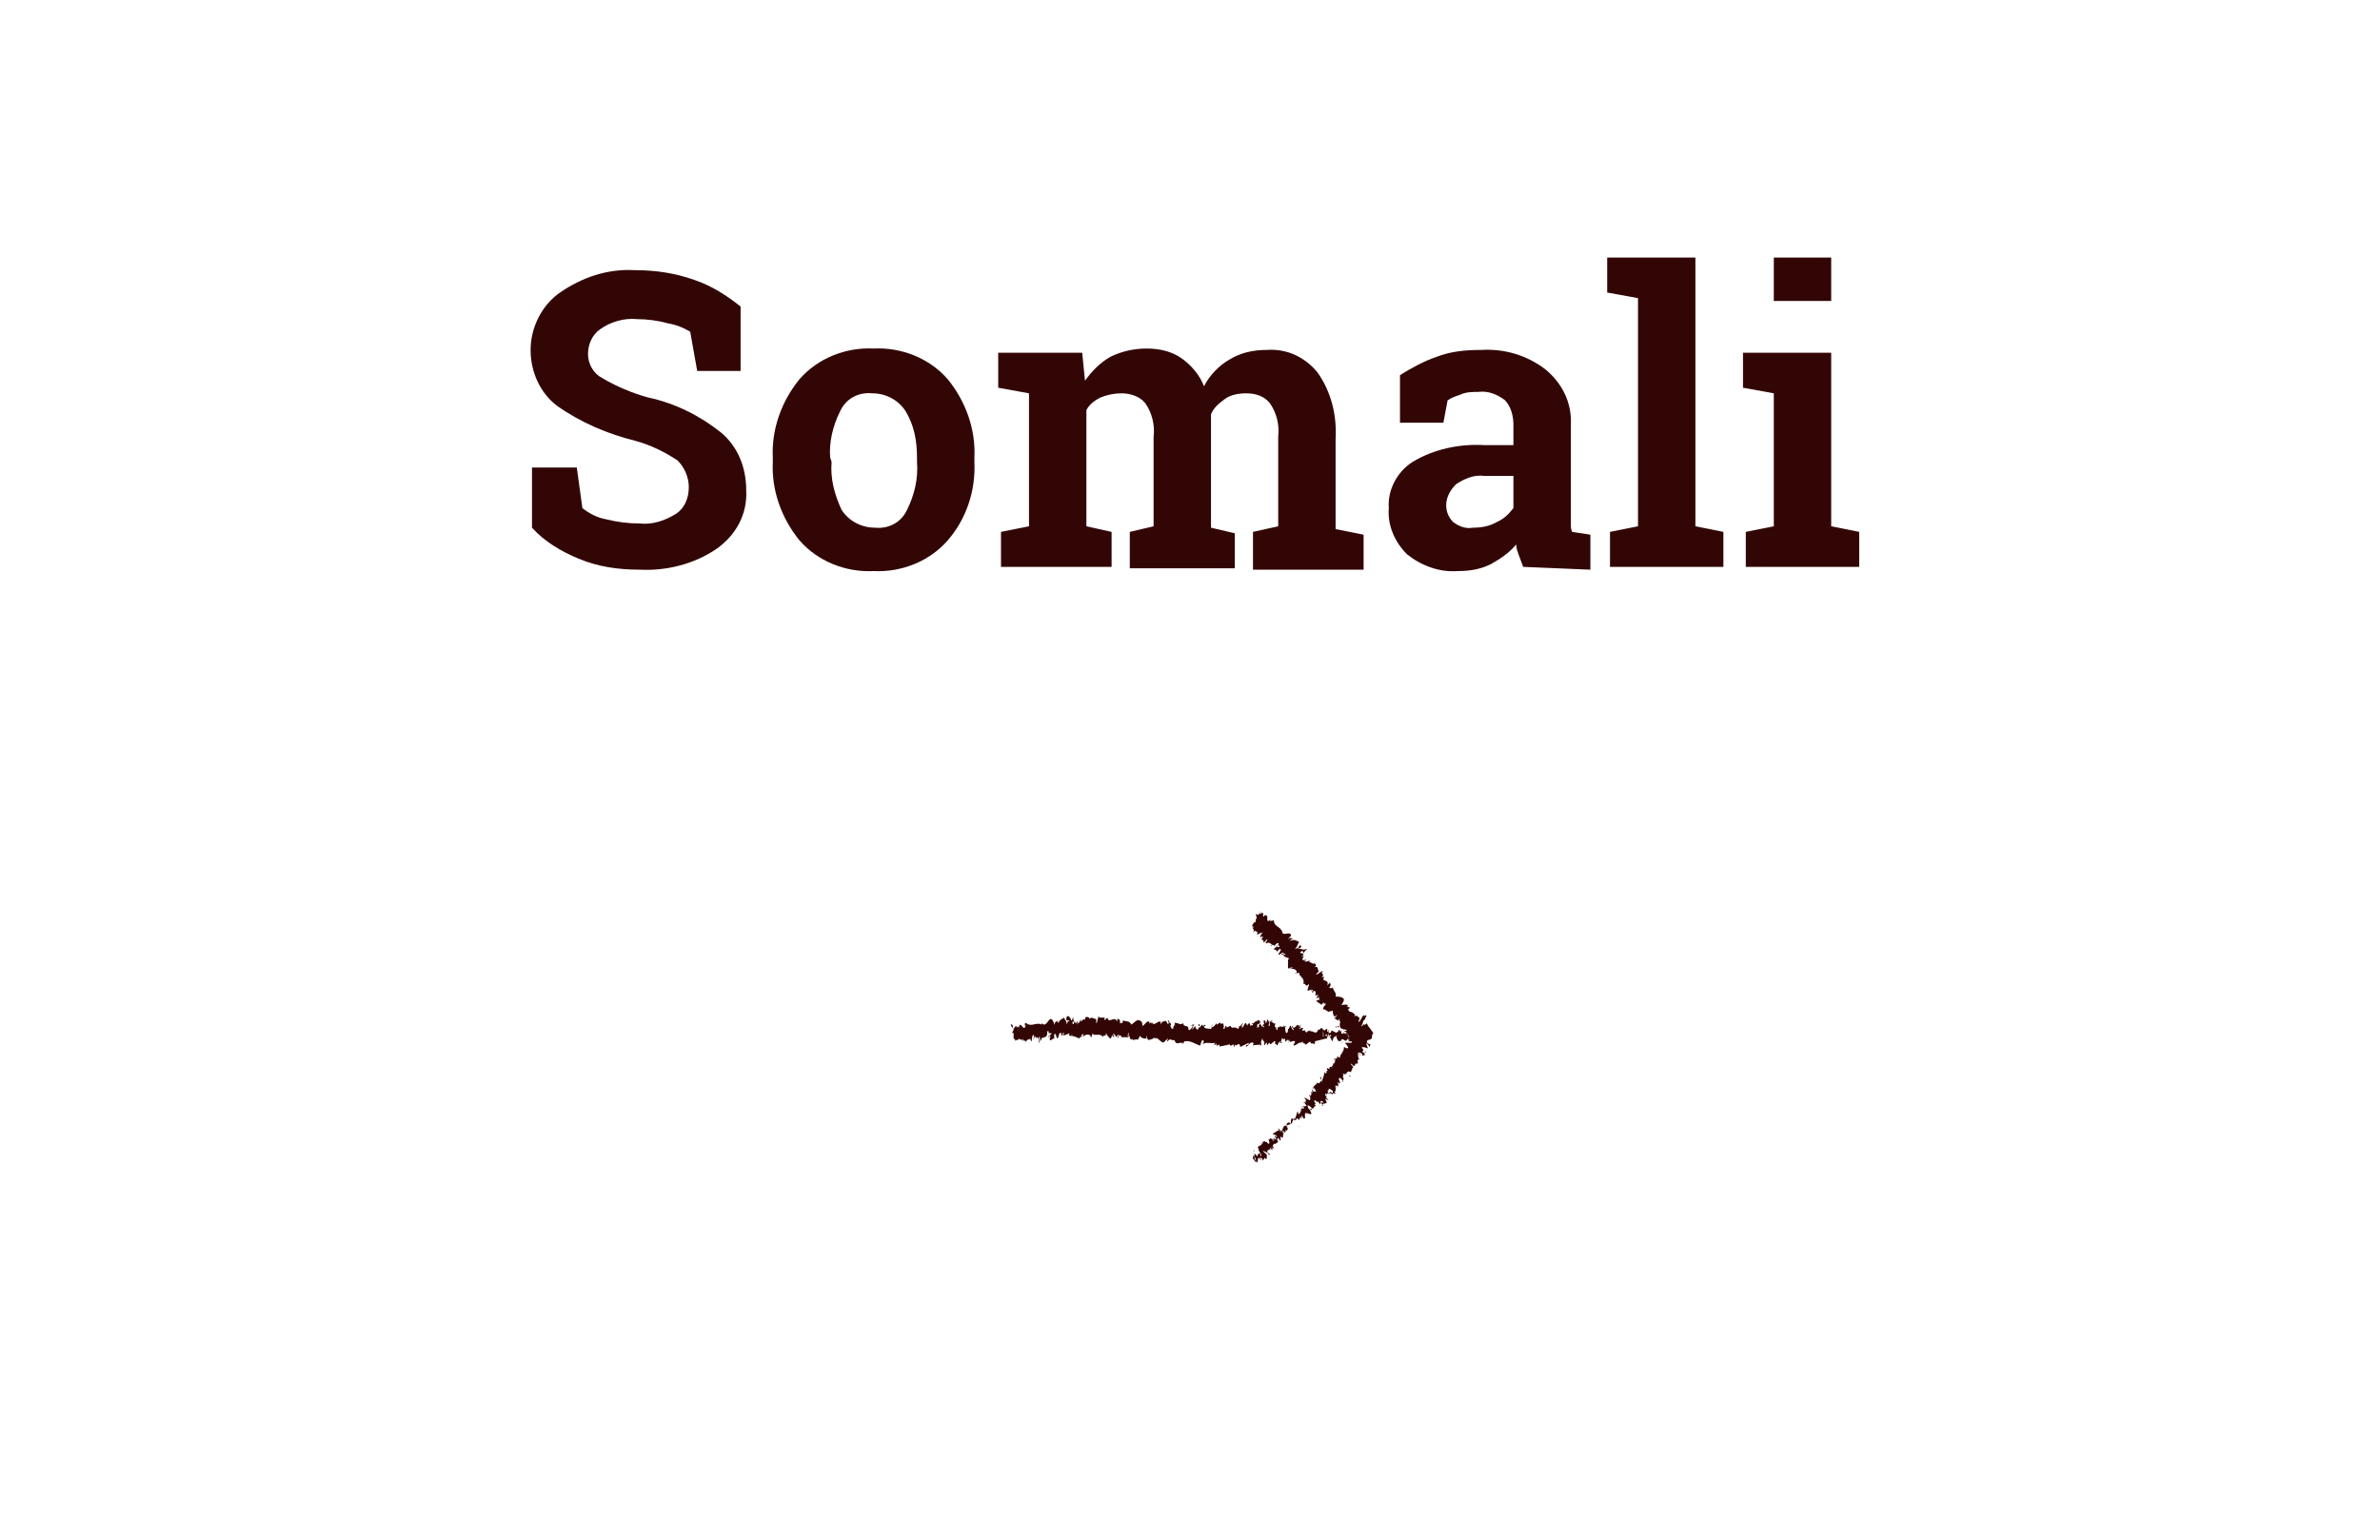 <?xml version="1.0" encoding="utf-8"?>
<!-- Generator: Adobe Illustrator 24.0.3, SVG Export Plug-In . SVG Version: 6.00 Build 0)  -->
<svg version="1.1" id="Ebene_1" xmlns="http://www.w3.org/2000/svg" xmlns:xlink="http://www.w3.org/1999/xlink" x="0px" y="0px"
	 viewBox="0 0 170 110" style="enable-background:new 0 0 170 110;" xml:space="preserve">
<style type="text/css">
	.st0{fill:#330606;}
</style>
<title>Assets_Sprachen</title>
<g id="Element_8">
	<g id="Ebene_1-2">
		<path id="Pfad_1425" class="st0" d="M96.9,73.6c0,0.1,0.1,0.1,0.1,0.1L96.9,73.6C96.9,73.5,96.9,73.6,96.9,73.6z"/>
		<path id="Pfad_1426" class="st0" d="M97.2,73.7L97.2,73.7L97.2,73.7c0,0.1-0.1,0.2-0.1,0.3v0.1L97,73.6l0.1,0.1c0,0-0.1,0-0.1-0.1
			c0,0-0.1,0,0,0.1s0.2,0,0.1-0.1C97.2,73.7,97.2,73.7,97.2,73.7L97.2,73.7z"/>
		<path id="Pfad_1428" class="st0" d="M91.4,73.4C91.5,73.4,91.5,73.4,91.4,73.4C91.4,73.4,91.4,73.4,91.4,73.4z"/>
		<path id="Pfad_1430" class="st0" d="M93.7,73.5L93.7,73.5C93.6,73.5,93.6,73.5,93.7,73.5z"/>
		<path id="Pfad_1431" class="st0" d="M96.9,74.3C97,74.3,97,74.3,96.9,74.3L96.9,74.3L96.9,74.3z"/>
		<path id="Pfad_1433" class="st0" d="M95.4,73.3v0.2c0,0,0-0.1,0-0.1C95.5,73.4,95.5,73.4,95.4,73.3z"/>
		<path id="Pfad_1435" class="st0" d="M94.1,73.3C94.1,73.3,94.1,73.3,94.1,73.3L94.1,73.3z"/>
		<path id="Pfad_1436" class="st0" d="M73,74.4L73,74.4C73,74.4,73,74.4,73,74.4z"/>
		<path id="Pfad_1437" class="st0" d="M72.4,73.8L72.4,73.8l0-0.1L72.4,73.8z"/>
		<path id="Pfad_1439" class="st0" d="M83.9,73c0.1,0.2-0.1,0.2,0,0.4C83.9,73.3,84,73.1,83.9,73z"/>
		<path id="Pfad_1442" class="st0" d="M88.7,73.1C88.7,73.1,88.7,73.1,88.7,73.1C88.7,73.1,88.7,73.1,88.7,73.1z"/>
		<path id="Pfad_1444" class="st0" d="M88.1,73.3C88.1,73.3,88.1,73.3,88.1,73.3L88.1,73.3C88.1,73.3,88.1,73.3,88.1,73.3z"/>
		<path id="Pfad_1446" class="st0" d="M74.9,74.1c0-0.1,0-0.1,0-0.2C74.9,74.1,74.8,74.2,74.9,74.1z"/>
		<path id="Pfad_1447" class="st0" d="M96.9,74.2C96.9,74.2,96.9,74.2,96.9,74.2L96.9,74.2C96.9,74.2,96.9,74.2,96.9,74.2z"/>
		<path id="Pfad_1448" class="st0" d="M88.1,74.7H88C88,74.7,88.1,74.7,88.1,74.7z"/>
		<path id="Pfad_1450" class="st0" d="M87.7,74.7c0,0,0-0.1-0.1-0.1C87.6,74.6,87.6,74.6,87.7,74.7L87.7,74.7z"/>
		<path id="Pfad_1452" class="st0" d="M94.7,74.2C94.7,74.2,94.6,74.2,94.7,74.2l0.1,0c0-0.1,0-0.1-0.1-0.2s0.1-0.1,0.1-0.1
			c-0.1,0.1,0,0.2,0,0.3V74c0.1,0.3,0-0.3,0.1-0.1V74c0.1,0,0.1-0.1,0.1-0.1c0,0.2-0.1,0.1-0.1,0.2c0.1,0,0.1-0.3,0.2-0.1
			c0,0-0.1,0-0.1,0.1c0.1,0.2,0.1,0.1,0.1,0.2l0,0l0.1,0.1l0-0.1c0.1-0.4,0.2-0.1,0.3-0.4c-0.1,0.3,0,0.2,0,0.3
			c0,0.1,0.1,0.1,0.1,0.2c0.1-0.1,0.1,0.1,0.2-0.1c0,0.1,0.1,0,0,0.2c0.1,0,0-0.1,0-0.2c0.1-0.2,0.3,0.2,0.4,0
			c0.1-0.1,0.2-0.3,0.3-0.4c0,0.1,0,0.2,0,0.2c0,0,0.2,0.1,0.2,0c0,0.1,0,0.1,0.1,0.2l0,0c0.1-0.1,0-0.2,0.1-0.2c0,0.1,0,0.2,0,0.3
			c0.1-0.1,0.1-0.2,0.1-0.3c0,0.1,0,0.2,0,0.2c0.1-0.1,0-0.1,0-0.3c0,0,0,0,0-0.1V74c0,0,0-0.1-0.1-0.1v0C97.1,73.5,97.1,74,97,74
			v-0.1c0,0,0,0.1,0,0.1c-0.2-0.1-0.2-0.2-0.2-0.2c-0.1-0.1,0,0.1-0.1,0c0,0,0,0,0-0.1l-0.1,0.1v-0.1c-0.1-0.1-0.2,0.2-0.2,0l0,0
			c-0.2,0.1,0,0.2-0.1,0.4l-0.1-0.5v0.2c0,0-0.1,0,0-0.1c-0.1,0.1,0,0.1,0,0.2c-0.1-0.2-0.2,0.1-0.2-0.2c0,0.1,0.1,0.1,0,0.2
			c0-0.3-0.1,0.1-0.2-0.1c0-0.2,0.1-0.1,0-0.2c0,0.3-0.1-0.1-0.2,0c0,0.2-0.1,0.1-0.2,0.2c0-0.1-0.2-0.1-0.3-0.2v0
			c0,0.2-0.1,0.2-0.2,0.2c0-0.1,0-0.2,0.1-0.2h-0.1c0,0.1,0,0.1-0.1,0.1v-0.2c-0.1,0-0.2,0.2-0.3,0.1c0,0.2,0.1,0.4,0,0.5v-0.3
			c0,0,0,0,0,0l0.1-0.1c-0.1-0.1,0,0.1-0.1,0.1c0-0.1,0-0.1,0-0.2s0,0.1,0.1,0c-0.1,0-0.1-0.1-0.1-0.2v0.2c0-0.1-0.1-0.1-0.1-0.2
			c0,0.1-0.1,0-0.1,0.2c0,0,0-0.1,0-0.1c0,0.1-0.2,0-0.2,0.2l0,0c-0.2,0.2-0.3-0.1-0.5,0v-0.1c-0.1,0.1-0.2,0-0.3,0.2
			c0-0.1-0.1-0.1-0.1-0.2c-0.1,0-0.1,0.1-0.2,0c0.1-0.1,0-0.1,0.1-0.1c-0.1-0.1-0.1-0.1-0.2,0c0-0.2-0.1-0.2-0.1-0.1l0.1,0.1
			c0,0-0.1,0-0.1,0v-0.2c-0.2-0.3-0.3,0.4-0.5,0c-0.1,0.1,0.1,0.1,0.1,0.3c-0.1,0-0.2-0.3-0.2-0.3c-0.1-0.1-0.1,0.3-0.2,0.2
			c0,0.1,0,0.3-0.1,0.3s-0.1-0.3-0.1-0.4s0,0,0,0c0,0,0.1-0.1,0-0.1v0.1c0-0.1-0.2-0.1-0.1-0.2c-0.1,0.1,0,0.1,0,0.2
			c-0.1-0.1-0.2,0-0.3-0.1c0,0,0,0.1,0,0.1c-0.2-0.1-0.1,0.1-0.2,0.2c-0.1-0.1,0-0.3-0.1-0.2c-0.1-0.1,0-0.2,0-0.3
			c-0.1,0.1-0.2-0.1-0.3-0.1l0.1-0.1c0,0-0.1,0-0.1,0l0,0.1c0,0-0.1,0-0.1-0.1c0,0.1,0,0.2,0,0.4c0-0.1-0.1,0.1-0.1-0.1
			c0.1,0.1,0-0.2,0.1-0.2h-0.1c0,0,0,0,0-0.1c-0.1-0.2-0.1,0.2-0.2,0.2c0-0.1,0-0.2-0.1-0.2s0,0.2,0,0.3c-0.1-0.1-0.1,0.1-0.1,0.1
			l0.1,0c0,0.1-0.1,0.1-0.1,0.1c0-0.1,0.1-0.1,0-0.1c-0.1,0.2-0.1-0.2-0.2-0.1c0-0.1,0-0.2,0-0.3c-0.1,0.1-0.1-0.1-0.2,0
			c0,0.1,0,0.1,0,0.3l0.2-0.1l-0.1,0.2c0.1,0,0.1-0.1,0.1-0.1c-0.1,0.1-0.1,0.1,0,0.2c-0.1-0.2-0.1,0.1-0.2,0v-0.4
			c-0.1-0.2-0.2,0.2-0.4,0.1l0.1,0.1c0,0.1-0.1,0-0.2,0.1c0-0.1,0-0.2-0.1-0.2c0,0.1-0.1,0-0.1,0.2l-0.1-0.2
			c-0.1-0.1-0.2,0.4-0.3,0.3c0-0.1,0-0.2,0.1-0.3c0,0-0.1,0-0.1,0.1c0-0.1-0.1,0.2-0.2,0.1c0,0.1,0,0.2-0.1,0.2c0,0,0,0,0-0.1
			c0,0.1-0.1,0.1,0,0.2c-0.1-0.4-0.4,0-0.5-0.3c-0.1,0-0.2,0.1-0.3,0.1v-0.1c-0.1-0.1-0.1,0.3-0.2,0.2s0.1-0.1,0-0.2
			c0-0.4-0.2,0-0.2-0.2l0,0c-0.1-0.1-0.2,0.1-0.3,0.1c0,0,0,0,0-0.1c-0.1,0.1-0.2,0.3-0.4,0.3c0.1-0.2,0.1-0.1,0.1-0.2
			c-0.1,0,0,0.3-0.1,0.3C86,73.5,86,73.4,86,73.3h0.1c0-0.2-0.1,0-0.2,0v-0.1c-0.1,0-0.2,0.3-0.3,0.2v0.1c-0.1,0.2-0.1-0.1-0.2,0
			v-0.2c-0.1,0.1-0.2,0.2-0.3,0.3c0.1-0.1,0.1-0.3,0.2-0.4c-0.1,0-0.2,0-0.2,0.1c0,0,0.1-0.1,0.1,0c-0.1,0.2-0.2,0.3-0.3,0.3
			c0-0.5-0.3-0.1-0.4-0.5c-0.2,0.2-0.4-0.1-0.6,0c0.1,0.4-0.1,0-0.1,0.4h-0.1l-0.1-0.2c0-0.1,0.1-0.1,0-0.2c-0.1,0-0.1-0.2-0.1-0.3
			c0,0.1,0,0.2-0.1,0.1l0.1,0.2c-0.2,0.2-0.1-0.3-0.3-0.1l0.1-0.1c-0.1,0.1-0.3,0-0.4,0.3v-0.2c-0.2-0.1-0.4,0.3-0.6,0.1v-0.1
			c0,0-0.1,0.2-0.1,0.1s0-0.1,0-0.1s-0.1,0.2-0.1,0.1l0-0.1c-0.2-0.1-0.3,0.2-0.5,0.3c0-0.2,0-0.3-0.2-0.4v0
			c-0.2-0.1-0.4,0.2-0.6,0.3c-0.1-0.3-0.4-0.2-0.6-0.3c0,0.1,0,0.2-0.1,0.2c-0.1-0.1-0.1,0.2-0.1-0.1l0,0c0-0.2-0.1-0.2-0.2-0.2V73
			c-0.2-0.5-0.6,0.2-0.7-0.3c-0.1,0.1-0.1,0.1-0.2,0.2v-0.2c-0.1,0-0.3,0-0.4,0l0-0.1c-0.1,0-0.1,0.5-0.2,0.5v-0.3
			c-0.2,0-0.3-0.2-0.5,0c0,0,0-0.1,0-0.1c-0.1,0-0.3-0.2-0.3,0.2c0-0.2-0.2,0-0.3,0.1v-0.2c-0.1,0.2-0.1,0.3-0.2,0.3s0-0.1,0-0.1
			c-0.1-0.1-0.1,0.2-0.2,0.1l0-0.1c-0.1,0-0.1,0-0.1,0.2S77,73.1,77,73c0,0.1-0.1,0.2-0.1,0.2c0,0,0-0.1,0-0.1
			c-0.1-0.1-0.2,0.2-0.3,0c0,0,0-0.1,0-0.1c0.1,0,0.2,0,0.1,0c0-0.2-0.1-0.2,0-0.4c0,0.1-0.1,0.1-0.1,0.2c0,0.1-0.1,0.1-0.1,0.1
			c0,0,0,0,0-0.1h0c-0.1,0,0-0.1-0.1-0.1c0-0.1-0.1-0.1-0.2-0.1c0,0.2-0.1,0.1,0,0.3h0.2c-0.1,0.1-0.1,0.1-0.1,0l-0.1,0.3
			c0-0.3-0.2-0.4-0.2-0.5c-0.1,0.1-0.3,0.1-0.4,0.4c0,0,0-0.1-0.1-0.1s0.1,0,0.1-0.1c-0.1,0.1-0.2,0-0.3,0.3
			c-0.1-0.1,0.1-0.2-0.1-0.2v-0.1c-0.3-0.4-0.4,0.6-0.8,0.2c0,0,0,0,0,0.1c-0.4-0.2-0.7,0.2-1.1-0.1c-0.1-0.1-0.1,0.1-0.1,0.2
			l0.1-0.1l-0.1,0.2c-0.1,0.2-0.3-0.4-0.4-0.1v0.1h0c0,0-0.1,0-0.1-0.1c0,0,0,0.1-0.1,0.1v-0.1c-0.1,0-0.1,0.1-0.2,0.2
			c-0.1,0,0-0.4-0.2-0.3c0,0.1,0.1,0.2,0.1,0.2c0.1,0.1,0.1,0.1,0.1,0.2c0,0-0.1,0.1-0.1,0.2l0.1,0c0,0.2,0,0.4,0,0.6
			c0-0.1,0-0.1,0-0.2v0.1c0,0,0,0,0,0v0.1c0-0.1,0-0.3,0-0.3c0,0.1,0,0.2,0.1,0.1c0,0.1,0,0.1,0,0.2c0-0.1,0.1-0.1,0.2-0.1
			c0,0,0.1-0.1,0.1-0.1c0.1,0.2,0.2-0.1,0.2,0.2c0-0.1,0.1-0.2,0.1-0.2c-0.1,0.3,0.2,0,0.2,0.3c0-0.3,0.2-0.2,0.3-0.3v0.1
			c0,0,0.1,0.1,0.1,0.1c0-0.2,0-0.3,0.1-0.5c0.1,0.2,0,0.3,0,0.5c0-0.2,0.1-0.2,0.1-0.4c0.1,0.1,0.1,0.2,0.1,0.3
			c0-0.3,0-0.1,0.1-0.2c0.1,0.1,0.1,0.3,0.1,0.2c0,0.1,0,0.1,0,0.2c0.1,0,0-0.2,0-0.4c0.1-0.1,0.1,0.2,0.1,0.3
			c0.1-0.1,0.1-0.3,0.2-0.3c0,0,0,0.1,0,0.1c0.1-0.2,0.2,0,0.3-0.3c0,0,0,0,0,0.1c0-0.1,0-0.2,0-0.3c0,0,0.1-0.1,0.1,0
			c0,0,0,0.1,0,0.1l0.1,0c0,0.2-0.1,0.1-0.1,0.2c0.1-0.1,0.2-0.3,0.2-0.2c0,0.2-0.2,0.1-0.1,0.3L75,74c0.1,0.3-0.1,0,0,0.3
			c0.1,0.1,0.1-0.1,0.3-0.1v-0.3c0.2-0.2,0.1,0.5,0.3,0.2c0-0.1,0.1-0.4,0.2-0.3l0,0.2c0.1,0,0.1-0.3,0.2-0.2c0,0.1-0.1,0.1-0.1,0.1
			c0.1,0.2,0.1-0.1,0.1-0.1v0.2c0.1-0.1,0.3-0.1,0.4-0.2c0,0.1-0.1,0.1,0,0.2c0.3,0,0.5,0.1,0.7,0.2l0.1-0.2v0.1
			c0.1,0.1,0-0.1,0.1-0.2s0.1,0.1,0,0.2c0.1-0.1,0.4-0.3,0.6-0.1l0,0.1c0.1,0.1,0.1-0.4,0.2-0.2l0,0c0.2,0.1,0.5-0.1,0.7,0.2
			c0-0.3,0.2,0.1,0.2-0.3c0.1,0.2,0.1,0.2,0.3,0.4c0.1,0,0.1-0.2,0.1-0.3v0.2l0.1-0.2l0,0.2l0.1-0.1c0,0-0.1-0.1-0.1-0.1
			c0.1-0.1,0.2,0.1,0.2,0.2l0.2-0.2c0,0.1,0,0.1-0.1,0.2c0.1-0.2,0,0.2,0.1,0c0-0.1,0-0.1,0-0.2c0,0.1,0.1,0.1,0.2,0.1c0,0,0,0,0,0
			v0.1c0.2,0,0.3,0,0.5,0c-0.1-0.1,0-0.3,0-0.3v0.2c0-0.1-0.1-0.1,0-0.2c0.1,0,0,0.2,0,0.3l0.1-0.1c0,0.1,0,0.1,0,0.2
			c0-0.1,0.1,0.2,0.2,0v0.1c0.2,0,0.3-0.1,0.4,0c0-0.2,0.1-0.1,0.1-0.3c0.1,0.1,0.2,0.2,0.4,0.2s0-0.1,0.1-0.2
			c0,0.2,0.1,0.2,0.1,0.3c0.2,0,0.3-0.1,0.4-0.1c0-0.1,0-0.1,0-0.1s0.1,0.1,0.1,0.1l0,0c0.2-0.2,0.5,0.5,0.7,0.2l0,0l0.2-0.2
			c0.1,0-0.1,0.1,0,0.2c0.2-0.3,0.3,0,0.5-0.1c0.1,0.5,0.5,0,0.6,0.3v-0.1c0-0.1,0.1,0.1,0.1,0.1c0-0.1-0.1-0.1,0-0.2
			c0.4-0.1,0.8,0.2,1.1,0.3c0.1,0,0.1-0.6,0.3-0.3l-0.1,0.2c0.3-0.2,0.6,0,0.9-0.1c0,0,0,0.1-0.1,0.1c0.1,0.1,0.2,0,0.2-0.1
			c0,0,0,0.1,0,0.2s0.2-0.2,0.2,0c0,0,0,0,0,0.1c0-0.1,0.2,0,0.2-0.1c0.1,0.1,0.2-0.1,0.3,0c0.1-0.2,0.2,0.1,0.2-0.2
			c0,0.3,0.2,0.2,0.3,0.1c0,0.1,0.1,0.1,0,0.2c0.1,0,0.1-0.1,0.1-0.2c0.1,0.3,0.3-0.3,0.4,0.2c0.2-0.1,0.4-0.2,0.6-0.3
			c0,0.3-0.2,0-0.2,0.3c0.2-0.1,0.3-0.4,0.5-0.3c0.1,0,0,0.1,0,0.2c0.2-0.1,0.4,0,0.5-0.1c0,0,0,0.1,0,0.1c0,0,0.1,0,0.1-0.1l0,0
			c-0.1-0.2,0.1-0.4,0.1-0.5c-0.1,0.4,0.2,0.1,0.1,0.6c0,0,0.1-0.1,0-0.2c0,0,0,0.1,0,0.2c0.1-0.1,0.1-0.2,0.2-0.2
			c0,0.1,0,0.1,0,0.2c0.1-0.1,0.1-0.2,0.2-0.2v0.1c0.2,0,0.3-0.3,0.4-0.2c-0.1,0.3,0.1,0.1,0.1,0.3l0.1-0.1l0-0.1
			c0.1,0,0.2-0.2,0.2-0.1l-0.1,0.1l0.2,0l-0.1-0.1c0.1-0.1,0-0.3,0.1-0.2c0,0,0.1,0,0.1,0.1l0,0c0-0.1,0.1-0.1,0.1-0.1s0,0.3,0,0.3
			c0-0.2,0.2-0.1,0.2-0.3c0,0.1,0,0.1,0,0.2l0-0.1c0,0,0.1,0.1,0,0.2c0.1,0,0-0.3,0.1-0.2v0.1c0.1,0.1,0.3-0.1,0.4,0
			c0,0.2-0.1,0.1-0.1,0.3c0.2,0,0.4-0.3,0.6-0.2h0c0-0.3,0.1,0.2,0.2,0c0,0,0,0.1,0,0.1c0.1,0.1,0.2-0.1,0.4-0.2v0.1
			c0.1,0.1,0.2,0,0.3,0.1c0-0.1,0.1-0.1,0-0.2 M76.6,74L76.6,74c-0.1-0.1-0.1-0.1-0.1-0.1S76.6,73.9,76.6,74L76.6,74z M76.4,72.7
			C76.4,72.7,76.4,72.7,76.4,72.7L76.4,72.7C76.4,72.7,76.4,72.7,76.4,72.7L76.4,72.7z"/>
		<path id="Pfad_1455" class="st0" d="M79.3,74.3L79.3,74.3L79.3,74.3L79.3,74.3z"/>
		<path id="Pfad_1456" class="st0" d="M94.8,74.1C94.8,74.2,94.8,74.2,94.8,74.1C94.8,74.2,94.8,74.2,94.8,74.1z"/>
		<path id="Pfad_1457" class="st0" d="M95.2,74.2L95.2,74.2C95.3,74.2,95.3,74.2,95.2,74.2z"/>
		<path id="Pfad_1459" class="st0" d="M90,74.5L90,74.5C89.9,74.5,89.9,74.5,90,74.5z"/>
		<path id="Pfad_1460" class="st0" d="M91.6,74.1C91.6,74.1,91.6,74.1,91.6,74.1C91.6,74.2,91.6,74.2,91.6,74.1z"/>
		<path id="Pfad_1461" class="st0" d="M88.1,74.7L88.1,74.7L88.1,74.7L88.1,74.7z"/>
		<path id="Pfad_1462" class="st0" d="M91.5,74.1C91.5,74.2,91.6,74.2,91.5,74.1C91.6,74.1,91.5,74.1,91.5,74.1z"/>
		<path id="Pfad_1466" class="st0" d="M96.7,74.3L96.7,74.3C96.8,74.3,96.8,74.3,96.7,74.3z"/>
		<path id="Pfad_1467" class="st0" d="M96.5,74.3c0,0,0.1,0.1,0.2,0.1v0C96.7,74.4,96.6,74.2,96.5,74.3z"/>
		<path id="Pfad_1468" class="st0" d="M95.9,73.5l0.1,0.1c0-0.1-0.1-0.2,0-0.2C95.9,73.2,96.1,73.5,95.9,73.5z"/>
		<path id="Pfad_1469" class="st0" d="M95.6,73.4c0.1,0,0-0.1,0-0.1C95.5,73.3,95.5,73.3,95.6,73.4z"/>
		<path id="Pfad_1470" class="st0" d="M92.9,73.4v-0.2C92.8,73.3,92.9,73.3,92.9,73.4z"/>
		<path id="Pfad_1471" class="st0" d="M92.4,74.2L92.4,74.2L92.4,74.2L92.4,74.2z"/>
		<path id="Pfad_1472" class="st0" d="M92.1,73.1L92.1,73.1L92.1,73.1L92.1,73.1z"/>
		<path id="Pfad_1473" class="st0" d="M87.6,73.2v0.2C87.6,73.3,87.6,73.1,87.6,73.2z"/>
		<path id="Pfad_1474" class="st0" d="M85.7,73.3c0-0.1-0.1-0.2-0.1-0.1S85.6,73.3,85.7,73.3z"/>
		<path id="Pfad_1475" class="st0" d="M79.9,72.7L79.9,72.7L79.9,72.7L79.9,72.7z"/>
		<path id="Pfad_1476" class="st0" d="M89.9,83.1c0-0.1,0-0.2,0-0.1S89.9,83.1,89.9,83.1L89.9,83.1z"/>
		<path id="Pfad_1477" class="st0" d="M89.6,82.9c0,0.1,0.1,0.1,0.1,0.1l0.1,0.1l0,0c0,0-0.1-0.1-0.1-0.1c-0.1-0.1,0.1,0,0.1,0.1
			v-0.1c0-0.1-0.2-0.1-0.1,0C89.7,82.9,89.7,82.9,89.6,82.9z"/>
		<path id="Pfad_1478" class="st0" d="M92.1,80.9L92.1,80.9C92,80.9,92.1,80.9,92.1,80.9z"/>
		<path id="Pfad_1479" class="st0" d="M93.7,79.4C93.7,79.4,93.7,79.4,93.7,79.4C93.7,79.4,93.7,79.4,93.7,79.4z"/>
		<path id="Pfad_1481" class="st0" d="M92.1,80.9L92.1,80.9C92.1,80.8,92.1,80.9,92.1,80.9z"/>
		<path id="Pfad_1482" class="st0" d="M89.5,82.4C89.5,82.4,89.5,82.4,89.5,82.4L89.5,82.4z"/>
		<path id="Pfad_1483" class="st0" d="M91.5,81.5L91.5,81.5L91.5,81.5L91.5,81.5z"/>
		<path id="Pfad_1484" class="st0" d="M91,82.1c0-0.1-0.1-0.1-0.2-0.2C90.9,81.9,90.9,82,91,82.1C91,82,91,82.1,91,82.1z"/>
		<path id="Pfad_1486" class="st0" d="M91.9,81.3L91.9,81.3L91.9,81.3z"/>
		<path id="Pfad_1488" class="st0" d="M90.1,65.9L90.1,65.9L90.1,65.9L90.1,65.9z"/>
		<path id="Pfad_1489" class="st0" d="M94.8,79L94.8,79C94.7,79,94.8,79,94.8,79z"/>
		<path id="Pfad_1490" class="st0" d="M97.4,73.2c-0.1,0.2-0.2,0.1-0.3,0.2C97.2,73.4,97.4,73.3,97.4,73.2z"/>
		<path id="Pfad_1493" class="st0" d="M95.8,77.8L95.8,77.8L95.8,77.8z"/>
		<path id="Pfad_1497" class="st0" d="M90.8,67.6l0.1-0.1C90.8,67.6,90.7,67.5,90.8,67.6z"/>
		<path id="Pfad_1498" class="st0" d="M89.5,82.5L89.5,82.5L89.5,82.5C89.5,82.4,89.5,82.4,89.5,82.5z"/>
		<path id="Pfad_1499" class="st0" d="M95,76.2L95,76.2C95,76.2,95,76.2,95,76.2z"/>
		<path id="Pfad_1501" class="st0" d="M95.2,76c0,0,0.1,0,0.1,0v0H95.2z"/>
		<path id="Pfad_1503" class="st0" d="M90.2,67.3c0.1,0.1,0.2-0.1,0.3-0.2c0.1,0-0.1,0.2-0.1,0.3c0.1,0,0.3-0.1,0.3-0.1s0,0-0.1,0.1
			c0.2-0.1,0.2,0.2,0.4,0.1l0,0.1c0.1-0.1,0.2-0.2,0.2-0.2c0,0,0.2-0.1,0.1,0.1c0,0-0.1,0-0.1,0h0.1c-0.1,0.2-0.1,0-0.2,0.1
			c0.1,0,0.3-0.1,0.3,0c-0.1,0.2-0.2-0.1-0.2,0.1v-0.1c-0.2,0.3,0-0.1-0.2,0.2c0,0.1,0.2,0,0.2,0.2c0.1-0.1,0.1-0.1,0.2-0.2
			c0.3,0-0.3,0.5,0,0.4c0.1-0.1,0.3-0.2,0.3-0.1l-0.2,0.1c0.1,0.1,0.3-0.2,0.3,0c0,0-0.1,0-0.1,0c-0.1,0.2,0.1,0,0.2,0l-0.2,0.1
			c0.1,0.1,0.3,0.1,0.4,0.2c-0.1,0-0.1,0.1-0.1,0.1C92,68.7,92,69,92,69.2l0.2-0.1c0,0-0.1,0.1-0.1,0.1c0,0.1,0.1-0.1,0.2-0.1
			s-0.1,0.1-0.1,0.1c0.2,0,0.5,0.1,0.4,0.3h-0.1c0,0.1,0.4-0.1,0.3,0.1h0c0.1,0.2,0.4,0.3,0.3,0.7c0.2-0.1,0.1,0.3,0.4,0
			c0,0.2-0.1,0.2-0.1,0.5c0,0,0.2-0.1,0.3-0.1l-0.1,0.1l0.2-0.1l-0.1,0.2h0.1c0-0.1,0-0.1,0.1-0.1c0.1,0,0.1,0.3,0,0.3l0.3,0
			c0,0-0.1,0.1-0.2,0.1c0.2-0.1-0.1,0.2,0.1,0.1c0,0,0.1-0.1,0.1-0.1c0,0.1,0,0.2,0.1,0.2c0,0,0,0,0,0c0,0,0,0,0,0L94,71.5
			c0.1,0.1,0.3,0.2,0.4,0.3c0-0.1,0.2-0.2,0.2-0.2l-0.1,0.2c0.1-0.1,0-0.1,0.2-0.1c0,0.1-0.1,0.2-0.2,0.2h0.1c0,0-0.1,0.1-0.1,0.1
			c0.1-0.1-0.1,0.2,0.1,0.1l0,0c0.1,0.1,0.2,0.1,0.3,0.2c0.1-0.1,0.1,0,0.3-0.1c0,0.1,0,0.3,0.1,0.4c0.1,0.1,0.1-0.1,0.2-0.1
			c-0.1,0.1,0,0.2-0.2,0.2c0.1,0.1,0.2,0.2,0.3,0.2c0-0.1,0.1-0.1,0.1-0.1s0,0.1-0.1,0.1l0,0c0.2,0,0.1,0.2,0.1,0.3s0,0.3,0.2,0.3
			l0,0l0.3,0.1c0,0.1-0.1,0-0.2,0.1c0.3,0,0.2,0.3,0.4,0.3c0,0.1-0.1,0.1-0.1,0.2v0.1c0,0,0,0,0.1,0s0,0-0.1,0.1l0.1,0
			c0.1,0-0.1,0-0.1,0c0.1,0,0.1,0,0.2,0c0.1,0,0.1,0.1,0,0.1c-0.1,0-0.1,0-0.2,0c0,0,0,0-0.1,0h-0.1c-0.1,0,0.4,0.4,0.1,0.4
			l-0.2-0.1c0,0.4-0.3,0.5-0.3,0.8c0,0-0.1-0.1-0.1-0.1c-0.2,0-0.1,0.1,0,0.2c0,0-0.1-0.1-0.2-0.1s0.1,0.2-0.1,0.1c0,0,0,0,0-0.1
			c0,0-0.1,0.1,0.1,0.2c-0.1,0,0,0.2-0.2,0.2c0.1,0.2-0.2,0.1,0,0.3c-0.2-0.2-0.3,0-0.2,0.1c-0.1-0.1-0.1,0-0.2-0.1
			c0,0.1-0.1,0.1,0.1,0.2c-0.3-0.1,0,0.4-0.3,0.1c0,0.2-0.1,0.4-0.2,0.7c-0.2-0.2,0.1-0.2-0.1-0.4c0,0.2,0.1,0.4-0.1,0.5
			c-0.1,0-0.1-0.1-0.1-0.1c0,0.2-0.3,0.2-0.3,0.5c0,0,0,0,0-0.1c0,0-0.1,0,0,0.1v-0.1c0.2,0.1,0.2,0.4,0.3,0.4
			c-0.2-0.3-0.2,0.1-0.4-0.3c0,0.1,0,0.1,0.1,0.1c0,0-0.1,0-0.1-0.1c0,0.1,0.1,0.2,0,0.3c0,0,0-0.1-0.1-0.1c0.1,0.1,0.1,0.2,0,0.3
			s-0.1-0.1,0-0.1c-0.1,0.1,0.1,0.4-0.1,0.4c-0.2-0.2-0.1,0-0.3-0.2v0.1l0.1,0.1c-0.1,0.1,0,0.2-0.1,0.2v-0.1l-0.1,0.1h0.1
			c0,0.1,0.2,0.2,0.1,0.2c0,0-0.1,0.1-0.2,0l0,0c0,0.1,0.1,0.2,0,0.2S93,79.1,93,79c0.1,0.2-0.1,0.2,0,0.3c0-0.1-0.1-0.1-0.1-0.1
			l0.1,0.1c-0.1,0-0.1,0-0.1-0.1c-0.1,0.1,0.2,0.2,0.1,0.2v-0.1c-0.1,0-0.1,0.2-0.2,0.3c-0.2-0.1,0-0.1-0.1-0.2
			c-0.1,0.1-0.1,0.4-0.2,0.5h0c0.2,0.3-0.2,0-0.1,0.1c0,0-0.1-0.1-0.1-0.1c-0.1,0-0.1,0.2-0.1,0.4l-0.1-0.1c-0.1,0-0.1,0-0.2,0.1
			c0,0.1,0,0.1,0.1,0.2c-0.3-0.2-0.3,0-0.4,0.2s-0.1,0.2-0.2,0.1c0,0,0-0.1,0-0.1L90.9,81c0.1,0.1,0.1,0,0.2,0.1
			c0.1,0,0.1,0.1,0.1,0.2c0,0,0,0,0,0c0-0.1-0.2-0.2-0.2-0.2c0,0,0.1,0.1,0.1,0.1c-0.2-0.1,0.2,0.2,0,0.2l-0.1-0.1
			c0,0.1,0,0.2,0,0.2c-0.1-0.1,0-0.1-0.1-0.2c0,0.1,0.1,0.3,0,0.2v-0.1c-0.2-0.1-0.2-0.1-0.2,0h-0.1c0.2,0.4-0.1,0.2,0.1,0.5
			c-0.1-0.3-0.1-0.1-0.2-0.3c-0.1,0-0.1,0-0.2-0.1c0.1,0.1-0.2,0-0.1,0.2c-0.1,0-0.1,0.1-0.2-0.1c0,0.1,0.1,0.1,0.1,0.1
			c0.1,0.2-0.4,0.1-0.2,0.4c0,0.2,0.2,0.3,0.2,0.5c-0.1,0-0.1-0.2-0.1-0.2c-0.1,0-0.1,0-0.1,0.1c0,0-0.1-0.1-0.1-0.1
			c0,0,0.1,0.2,0,0.2l-0.2-0.2c0,0.1,0,0.2,0,0.3c0-0.1-0.1-0.1-0.1-0.2c0,0.1,0,0.2,0,0.3l0.4,0.3h0l-0.3-0.2l0.1,0
			c0,0-0.1-0.1-0.1-0.2c0,0,0.1,0,0.1,0.1v0.1c0.2,0.3,0.1-0.1,0.2-0.2l0.2,0.2c0-0.1-0.1-0.1-0.1-0.2c0.1,0,0.2,0.1,0.2,0.2
			c0.1,0,0-0.1,0.1-0.1c0,0,0,0,0,0v-0.1c0,0,0.1,0.1,0.1,0.1c0.2,0,0-0.3,0.1-0.2l0,0c0-0.2-0.1-0.1-0.3-0.4l0.4,0.2l-0.1-0.1h0.1
			c-0.1-0.1-0.1,0-0.1-0.1c0.2,0,0.1-0.2,0.3,0c-0.1-0.1-0.1,0-0.2-0.1c0.3,0.2,0-0.1,0.2-0.1s0,0.1,0.1,0.2
			C90.6,81.9,90.9,82,91,82c-0.2-0.2,0-0.2,0-0.3c0.1,0.1,0.2-0.1,0.3-0.1l0,0c-0.1-0.2-0.1-0.2,0-0.3c0.1,0.1,0.1,0.1,0.1,0.2
			l0.1-0.1c0,0-0.1-0.1,0-0.2l0.1,0.1c0.1-0.1,0-0.3,0.1-0.3c-0.1-0.1-0.4-0.2-0.4-0.4c0.1,0.1,0.2,0.2,0.2,0.2v-0.1l0,0l0,0.1
			l0,0.1l0,0c0,0-0.1-0.1-0.1-0.1c0.1,0.1,0.1,0.1,0.1,0.1s-0.1,0,0,0c0.1,0,0.1,0,0.2,0.1c0-0.1-0.1-0.1-0.1-0.2s0.1,0.1,0.2,0.1
			c0-0.1,0.1,0,0-0.2c0,0,0.1,0.1,0.1,0.1c0-0.1,0.2-0.1,0-0.3l0,0c0-0.2,0.3-0.1,0.4-0.3l0,0c0-0.1,0.1-0.2,0.1-0.3
			c0.1,0,0.1,0.1,0.2,0.1c0-0.1,0-0.1,0.1-0.1c0,0.1,0.1,0.1,0,0.1c0.1,0,0.2,0,0.1-0.2c0.1,0.1,0.2,0.1,0.2,0l-0.1,0
			c0,0,0.1-0.1,0.1-0.1l0.1,0.2c0.3,0.1-0.1-0.5,0.3-0.3c-0.1-0.1-0.1,0-0.2-0.1c0.1,0,0.4,0.1,0.4,0.1c0.2,0-0.1-0.3,0-0.3
			c-0.1,0-0.2-0.2-0.2-0.3s0.3,0.1,0.3,0.2s0,0-0.1,0c0,0.1,0,0.1,0.1,0.1l0-0.1c0.1,0,0.2-0.1,0.2,0c0-0.1-0.1-0.1-0.1-0.1
			c0.1,0,0.1-0.1,0.2-0.1c0,0-0.1-0.1-0.1-0.1c0.2-0.1-0.1-0.1,0-0.3c0.1,0,0.2,0.2,0.2,0.1c0.1,0,0.1,0.1,0.2,0.2
			c0-0.2,0.2-0.1,0.3-0.1v0.1c0,0,0-0.1,0-0.1L94.4,79h0.1c0-0.1-0.2-0.2-0.2-0.3c0.1,0,0-0.1,0.2,0c-0.1,0.1,0.2,0.1,0.1,0.2
			c0,0,0,0,0.1-0.1c0,0,0,0,0,0c0.2,0-0.1-0.2,0-0.3c0.1,0.1,0.2,0.1,0.2,0.1s-0.1-0.1-0.2-0.2c0.1,0,0-0.1,0.1-0.1h-0.1
			c-0.1-0.1,0-0.1,0-0.2c0.1,0.1,0,0.1,0.1,0.1c-0.1-0.2,0.2,0,0.2-0.1c0.1,0,0.2,0.1,0.2,0.1c0-0.2,0.2,0,0.2-0.1
			c-0.1-0.1-0.1-0.1-0.2-0.2l0,0.2L95,78c0,0,0,0.1-0.1,0.1c-0.1-0.1,0-0.1-0.1-0.2c0.2,0.1,0-0.2,0.2-0.1l0.3,0.2
			c0.2,0,0-0.3,0.2-0.3h-0.1c-0.1-0.1,0.1-0.1,0-0.2c0.1,0.1,0.1,0.1,0.2,0.1c-0.1-0.1,0.1-0.1-0.1-0.3l0.2,0.1
			c0.1-0.1-0.2-0.3,0-0.4c0.1,0.1,0.2,0.1,0.2,0.3c0,0,0.1,0,0-0.1c0.1,0,0-0.2,0.1-0.1c0-0.1-0.1-0.1-0.1-0.2c0,0,0,0,0.1,0
			c-0.1,0,0-0.1-0.1-0.2c0.4,0.2,0.2-0.3,0.6-0.1c0-0.1,0.1-0.2,0.1-0.3c0,0,0.1,0,0,0c0.2,0-0.2-0.3-0.1-0.3s0.1,0.1,0.1,0.1
			c0.3,0.2,0.1-0.2,0.3-0.1v0c0.2,0,0-0.2,0.1-0.3l0.1,0c-0.1-0.1-0.1-0.3-0.1-0.5c0.1,0.1,0,0.1,0.2,0.2c0-0.1-0.2-0.1-0.2-0.2
			c0.1,0,0.2,0,0.3,0.1l0,0.1c0.2,0.1,0.1-0.1,0.1-0.1l0.1,0.1c0-0.1,0-0.1-0.1-0.2c-0.1,0-0.1-0.1,0-0.2c0,0,0,0,0,0l-0.1-0.1
			c-0.1-0.2,0.2,0,0.1-0.1l0.3,0.1c0-0.1-0.1-0.2-0.1-0.4c0.1,0.1,0.2,0.2,0.2,0.3c0.1-0.1,0.1-0.2,0-0.3c0,0,0.1,0.1,0,0.1
			c-0.2-0.1-0.2-0.2-0.1-0.3c0.2,0,0.3-0.1,0.3-0.2s0-0.2,0.1-0.3c-0.1-0.1-0.2-0.3-0.3-0.4c-0.1-0.1-0.1-0.2-0.2-0.3
			c-0.2,0.3-0.1-0.1-0.3,0.2c-0.1,0-0.1,0,0-0.1l0.1-0.3c0.1-0.1,0.1,0,0.1-0.1c0-0.1,0.1-0.1,0.1-0.3c-0.1,0.1-0.2,0.1-0.2,0
			L97.1,73c-0.2,0,0.2-0.3-0.1-0.3l0.1,0c-0.1,0-0.1-0.2-0.4-0.1c0,0,0.1-0.1,0.1-0.1s-0.2-0.2-0.3-0.2s-0.2-0.1-0.2-0.2l0.1,0
			c-0.1,0-0.2,0.1-0.1,0s0.1,0,0.1-0.1s-0.2,0-0.2-0.1l0.1,0c0-0.2-0.4-0.1-0.5-0.1c0.1-0.1,0.2-0.3,0.2-0.4h0
			c-0.1-0.2-0.4-0.2-0.6-0.2c0.1-0.3-0.2-0.4-0.2-0.7c0,0.1-0.1,0.1-0.2,0.1c0-0.1-0.2,0,0-0.1l0,0c0.1-0.2,0-0.2,0-0.3l-0.2,0.2
			c0.2-0.5-0.5-0.2-0.2-0.6h-0.2l0.1-0.1c0-0.1,0-0.1-0.1-0.2l0.1-0.1c-0.1-0.1-0.4,0.3-0.5,0.2l0.2-0.2c-0.1-0.1,0-0.4-0.3-0.3
			c0,0,0.1-0.1,0.1-0.1s0-0.3-0.3-0.1c0.2-0.1-0.1-0.1-0.2-0.2l0.1-0.1c-0.2,0.1-0.3,0.1-0.4,0.1c0,0,0.1-0.1,0.1,0
			c0-0.1-0.2,0-0.1-0.1l0.1,0c0-0.1-0.1,0-0.2,0s-0.1-0.2,0.1-0.3c-0.1,0-0.2,0.1-0.2,0c0,0,0.1,0,0.1-0.1c0-0.2-0.3,0-0.2-0.2
			c0,0,0.1,0,0.1-0.1c0.1,0.1,0.1,0.2,0.1,0.2c0.1-0.1,0.1-0.2,0.3-0.3c-0.1,0-0.4,0.1-0.4,0l0,0l0,0c0,0,0,0-0.1,0s0-0.1,0-0.1
			c0.1-0.1,0-0.1,0-0.2c-0.1,0.1-0.1,0.1-0.2,0.2h0.1l0.1,0.1c-0.1,0-0.2,0-0.1-0.1l-0.3,0.1c0.2-0.2,0.2-0.4,0.3-0.5
			c-0.2-0.1-0.3-0.2-0.6-0.1c-0.1,0,0-0.1,0.1-0.1s0.1,0,0.1,0c-0.1,0-0.2-0.2-0.4,0c0-0.1,0.2-0.1,0.1-0.2l0.1,0
			c0.1-0.5-0.7,0.1-0.6-0.4c0,0,0,0.1,0,0.1c-0.1-0.4-0.6-0.4-0.6-0.8c0-0.1-0.1,0-0.3,0l0.1-0.1l-0.2,0.1c-0.2,0,0.1-0.5-0.3-0.4
			l0,0.1c-0.1-0.1-0.3,0-0.2-0.2c0,0-0.1,0.1-0.1,0.1l-0.3-0.1l0.1,0.4c0,0,0,0,0,0.1l-0.1,0c0.1,0.1,0.2,0.2,0.4,0.2
			c0.1,0.1-0.2,0.3,0,0.5c0.1,0,0.2-0.2,0.3-0.3s0-0.1,0-0.2H90c0.1-0.2,0.3-0.5,0.2-0.8c-0.1,0-0.1,0.1-0.2,0.1c0,0,0-0.1,0-0.1
			h0.1c0-0.1,0,0-0.1,0c0-0.1,0.1-0.2,0,0c-0.1,0.1-0.1,0.2-0.2,0.3c0,0,0.1-0.1,0,0s0.1,0,0,0l0,0l-0.1,0.2c0,0.1,0,0.2-0.1,0.2
			v-0.1c0,0.1,0,0.1-0.1,0.2l-0.1,0.2c0,0,0,0,0.1-0.1c-0.1,0.1,0.1,0-0.1,0.2c0.1-0.1,0.2-0.1,0.2-0.1c-0.3,0.2,0.1,0.1-0.1,0.4
			c0.2-0.2,0.2,0,0.4,0c0,0-0.1,0-0.1,0c0,0.1,0,0.1,0,0.2c0.2-0.2,0.3-0.1,0.4-0.2c-0.1,0.2-0.2,0.2-0.4,0.3c0.1-0.1,0.2,0,0.3-0.2
			c0,0.1-0.1,0.2-0.1,0.3c0.2-0.2,0.1,0,0.2-0.1c0,0.2-0.2,0.2-0.1,0.2C90.3,67.2,90.3,67.3,90.2,67.3z M92,68.5L92,68.5L92,68.5z
			 M92.1,68.7C92.1,68.6,92.1,68.6,92.1,68.7c0-0.1,0.1-0.1,0.1-0.1S92.1,68.6,92.1,68.7L92.1,68.7z M92.8,67.6
			C92.8,67.6,92.8,67.6,92.8,67.6L92.8,67.6L92.8,67.6z"/>
		<path id="Pfad_1504" class="st0" d="M92.6,67.7L92.6,67.7L92.6,67.7L92.6,67.7L92.6,67.7z"/>
		<path id="Pfad_1506" class="st0" d="M93.5,70.9L93.5,70.9L93.5,70.9L93.5,70.9z"/>
		<path id="Pfad_1508" class="st0" d="M90.5,81.3L90.5,81.3C90.5,81.4,90.5,81.4,90.5,81.3z"/>
		<path id="Pfad_1509" class="st0" d="M90.2,81.5L90.2,81.5L90.2,81.5L90.2,81.5z"/>
		<path id="Pfad_1510" class="st0" d="M93.9,77.7L93.9,77.7C93.9,77.6,93.9,77.6,93.9,77.7z"/>
		<path id="Pfad_1511" class="st0" d="M93.1,79.1L93.1,79.1C93.1,79,93,79,93.1,79.1z"/>
		<path id="Pfad_1512" class="st0" d="M95,76.2L95,76.2L95,76.2L95,76.2z"/>
		<path id="Pfad_1513" class="st0" d="M93.1,78.9C93.1,78.9,93.1,78.9,93.1,78.9C93.1,79,93.1,79,93.1,78.9z"/>
		<path id="Pfad_1516" class="st0" d="M89.9,83.1L89.9,83.1l-0.6-0.5l0,0L89.9,83.1L89.9,83.1z"/>
		<path id="Pfad_1517" class="st0" d="M89.6,82.3L89.6,82.3L89.6,82.3z"/>
		<path id="Pfad_1518" class="st0" d="M89.6,82.2h-0.1C89.5,82.2,89.7,82.3,89.6,82.2z"/>
		<path id="Pfad_1519" class="st0" d="M90.6,82.3L90.6,82.3c0,0.1,0,0.1,0,0.2C90.9,82.5,90.5,82.4,90.6,82.3z"/>
		<path id="Pfad_1520" class="st0" d="M90.9,82.1C90.9,82.2,90.9,82.2,90.9,82.1C91,82.1,90.9,82.1,90.9,82.1z"/>
		<path id="Pfad_1521" class="st0" d="M92.7,80.4l0.1,0.1C92.9,80.5,92.8,80.5,92.7,80.4z"/>
		<path id="Pfad_1522" class="st0" d="M92.5,79.5L92.5,79.5L92.5,79.5L92.5,79.5z"/>
		<path id="Pfad_1523" class="st0" d="M93.5,80.1L93.5,80.1L93.5,80.1L93.5,80.1z"/>
		<path id="Pfad_1524" class="st0" d="M96.5,76.9l-0.2-0.1C96.3,76.8,96.5,77,96.5,76.9z"/>
		<path id="Pfad_1525" class="st0" d="M97.4,75.2c0.1,0,0.2,0,0.2-0.1C97.5,75.2,97.4,75.2,97.4,75.2z"/>
		<path id="Pfad_1526" class="st0" d="M94.9,70.2L94.9,70.2L94.9,70.2L94.9,70.2z"/>
	</g>
</g>
<g id="Somali">
	<g>
		<path class="st0" d="M52.9,26.5h-3.1l-0.5-2.8c-0.5-0.3-1-0.5-1.6-0.6c-0.7-0.2-1.5-0.3-2.2-0.3c-0.9-0.1-1.9,0.2-2.6,0.7
			c-0.6,0.4-0.9,1.1-0.9,1.8c0,0.7,0.4,1.4,1,1.7c1,0.6,2.2,1.1,3.3,1.4c1.9,0.4,3.7,1.3,5.2,2.5c1.2,1,1.8,2.5,1.8,4.1
			c0.1,1.7-0.7,3.2-2.1,4.2c-1.6,1.1-3.6,1.6-5.5,1.5c-1.5,0-3-0.2-4.4-0.8c-1.2-0.5-2.4-1.2-3.3-2.2v-4.3h3.2l0.4,2.9
			c0.5,0.4,1.1,0.7,1.7,0.8c0.8,0.2,1.6,0.3,2.4,0.3c0.9,0.1,1.8-0.2,2.6-0.7c0.6-0.4,0.9-1.1,0.9-1.9c0-0.7-0.3-1.4-0.8-1.9
			c-0.9-0.6-1.9-1.1-3-1.4c-2-0.5-3.9-1.3-5.6-2.5c-1.2-0.9-1.9-2.4-1.9-4c0-1.6,0.8-3.2,2.1-4.1c1.6-1.1,3.4-1.7,5.3-1.6
			c1.5,0,2.9,0.2,4.3,0.7c1.2,0.4,2.3,1.1,3.3,1.9L52.9,26.5z"/>
		<path class="st0" d="M55.2,32.7c-0.1-2,0.6-4,1.9-5.6c1.3-1.5,3.3-2.3,5.3-2.2c2-0.1,4,0.7,5.3,2.2c1.3,1.6,2,3.6,1.9,5.6V33
			c0.1,2.1-0.6,4.1-1.9,5.6c-1.3,1.5-3.3,2.3-5.3,2.2c-2,0.1-4-0.7-5.3-2.2c-1.3-1.6-2-3.6-1.9-5.6L55.2,32.7z M59.4,33
			c-0.1,1.2,0.2,2.3,0.7,3.4c0.5,0.8,1.4,1.3,2.4,1.3c1,0.1,1.9-0.4,2.3-1.3c0.5-1,0.8-2.2,0.7-3.4v-0.3c0-1.2-0.2-2.3-0.8-3.3
			c-0.5-0.8-1.4-1.3-2.4-1.3c-1-0.1-1.9,0.4-2.3,1.3c-0.5,1-0.8,2.2-0.7,3.3L59.4,33z"/>
		<path class="st0" d="M71.3,27.7v-2.5h6l0.2,2c0.5-0.7,1.1-1.3,1.8-1.7c0.8-0.4,1.7-0.6,2.6-0.6c0.9,0,1.8,0.2,2.5,0.7
			c0.7,0.5,1.3,1.2,1.6,2c0.4-0.8,1.1-1.5,1.8-1.9c0.8-0.5,1.7-0.7,2.7-0.7c1.4-0.1,2.7,0.5,3.6,1.6c1,1.4,1.4,3.1,1.3,4.8v6.4
			l2,0.4v2.5h-7.9V38l1.8-0.4v-6.4c0.1-0.8-0.1-1.7-0.6-2.4c-0.4-0.5-1-0.7-1.7-0.7c-0.5,0-1.1,0.1-1.5,0.4c-0.4,0.3-0.8,0.6-1,1.1
			c0,0.2,0,0.3,0,0.5s0,0.3,0,0.4v7.2l1.7,0.4v2.5h-7.5V38l1.7-0.4v-6.4c0.1-0.8-0.1-1.7-0.6-2.4c-0.4-0.5-1.1-0.7-1.7-0.7
			c-0.5,0-1,0.1-1.5,0.3c-0.4,0.2-0.8,0.5-1,0.9v8.3l1.8,0.4v2.5h-7.9V38l2-0.4v-9.5L71.3,27.7z"/>
		<path class="st0" d="M108.8,40.5c-0.1-0.3-0.2-0.5-0.3-0.8c-0.1-0.3-0.2-0.5-0.2-0.8c-0.5,0.6-1.1,1-1.8,1.4
			c-0.8,0.4-1.6,0.5-2.4,0.5c-1.3,0.1-2.6-0.4-3.6-1.2c-0.9-0.9-1.4-2.1-1.3-3.3c-0.1-1.3,0.6-2.6,1.7-3.3c1.5-0.9,3.3-1.3,5.1-1.2
			h2.1v-1.5c0-0.6-0.2-1.3-0.6-1.7c-0.5-0.4-1.2-0.7-1.9-0.6c-0.4,0-0.9,0-1.3,0.2c-0.3,0.1-0.6,0.2-0.9,0.4l-0.3,1.6H100l0-3.4
			c0.8-0.5,1.7-1,2.6-1.3c1-0.4,2.1-0.5,3.2-0.5c1.7-0.1,3.3,0.4,4.6,1.4c1.2,1,1.9,2.4,1.8,4v6.3c0,0.2,0,0.5,0,0.7
			c0,0.2,0,0.4,0.1,0.6l1.3,0.2v2.5L108.8,40.5z M105.2,37.7c0.6,0,1.2-0.1,1.7-0.4c0.5-0.2,0.9-0.6,1.2-1V34H106
			c-0.7-0.1-1.4,0.2-2,0.6c-0.4,0.4-0.7,0.9-0.7,1.5c0,0.5,0.2,0.9,0.5,1.2C104.2,37.6,104.7,37.8,105.2,37.7L105.2,37.7z"/>
		<path class="st0" d="M114.8,20.9v-2.5h6.3v19.2l2,0.4v2.5H115V38l2-0.4V21.3L114.8,20.9z"/>
		<path class="st0" d="M124.7,38l2-0.4v-9.5l-2.2-0.4v-2.5h6.3v12.4l2,0.4v2.5h-8.1L124.7,38z M130.8,21.5h-4.1v-3.1h4.1V21.5z"/>
	</g>
</g>
</svg>
